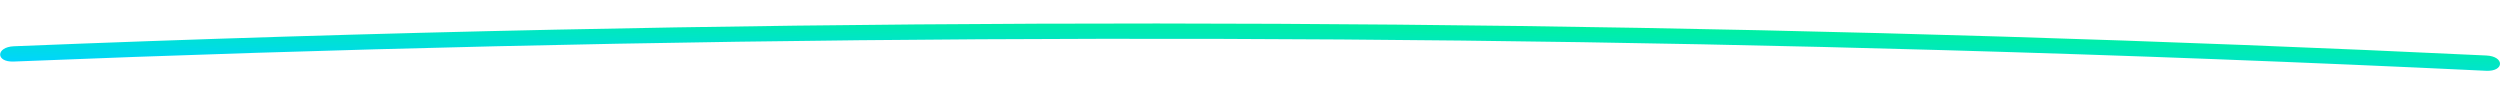 <svg xmlns="http://www.w3.org/2000/svg" xmlns:xlink="http://www.w3.org/1999/xlink" width="817.993" height="34.345" viewBox="0 0 817.993 34.345">
  <defs>
    <linearGradient id="linear-gradient" x1="0.5" x2="0.5" y2="1" gradientUnits="objectBoundingBox">
      <stop offset="0" stop-color="#00f19f"/>
      <stop offset="1" stop-color="#00d4ff"/>
    </linearGradient>
    <clipPath id="clip-path">
      <rect id="Rectangle_90" data-name="Rectangle 90" width="817.767" height="20.076" fill="url(#linear-gradient)"/>
    </clipPath>
  </defs>
  <g id="Group_233" data-name="Group 233" transform="matrix(1, 0.017, -0.017, 1, 0.35, -0.001)">
    <g id="Group_277" data-name="Group 277" transform="translate(0 0.001)" clip-path="url(#clip-path)">
      <path id="Path_94" data-name="Path 94" d="M4.471,20.06Q162.034,11.025,320.465,7.4,477.991,3.8,635.728,5.6q88.821,1.012,177.53,3.737c6.02.184,6-4.816,0-5Q655.047-.513,496.476.064,338.812.649,181.435,6.622,92.817,9.988,4.471,15.06c-5.928.34-5.994,5.344,0,5" transform="translate(0 -0.001)" fill="url(#linear-gradient)"/>
    </g>
  </g>
</svg>
